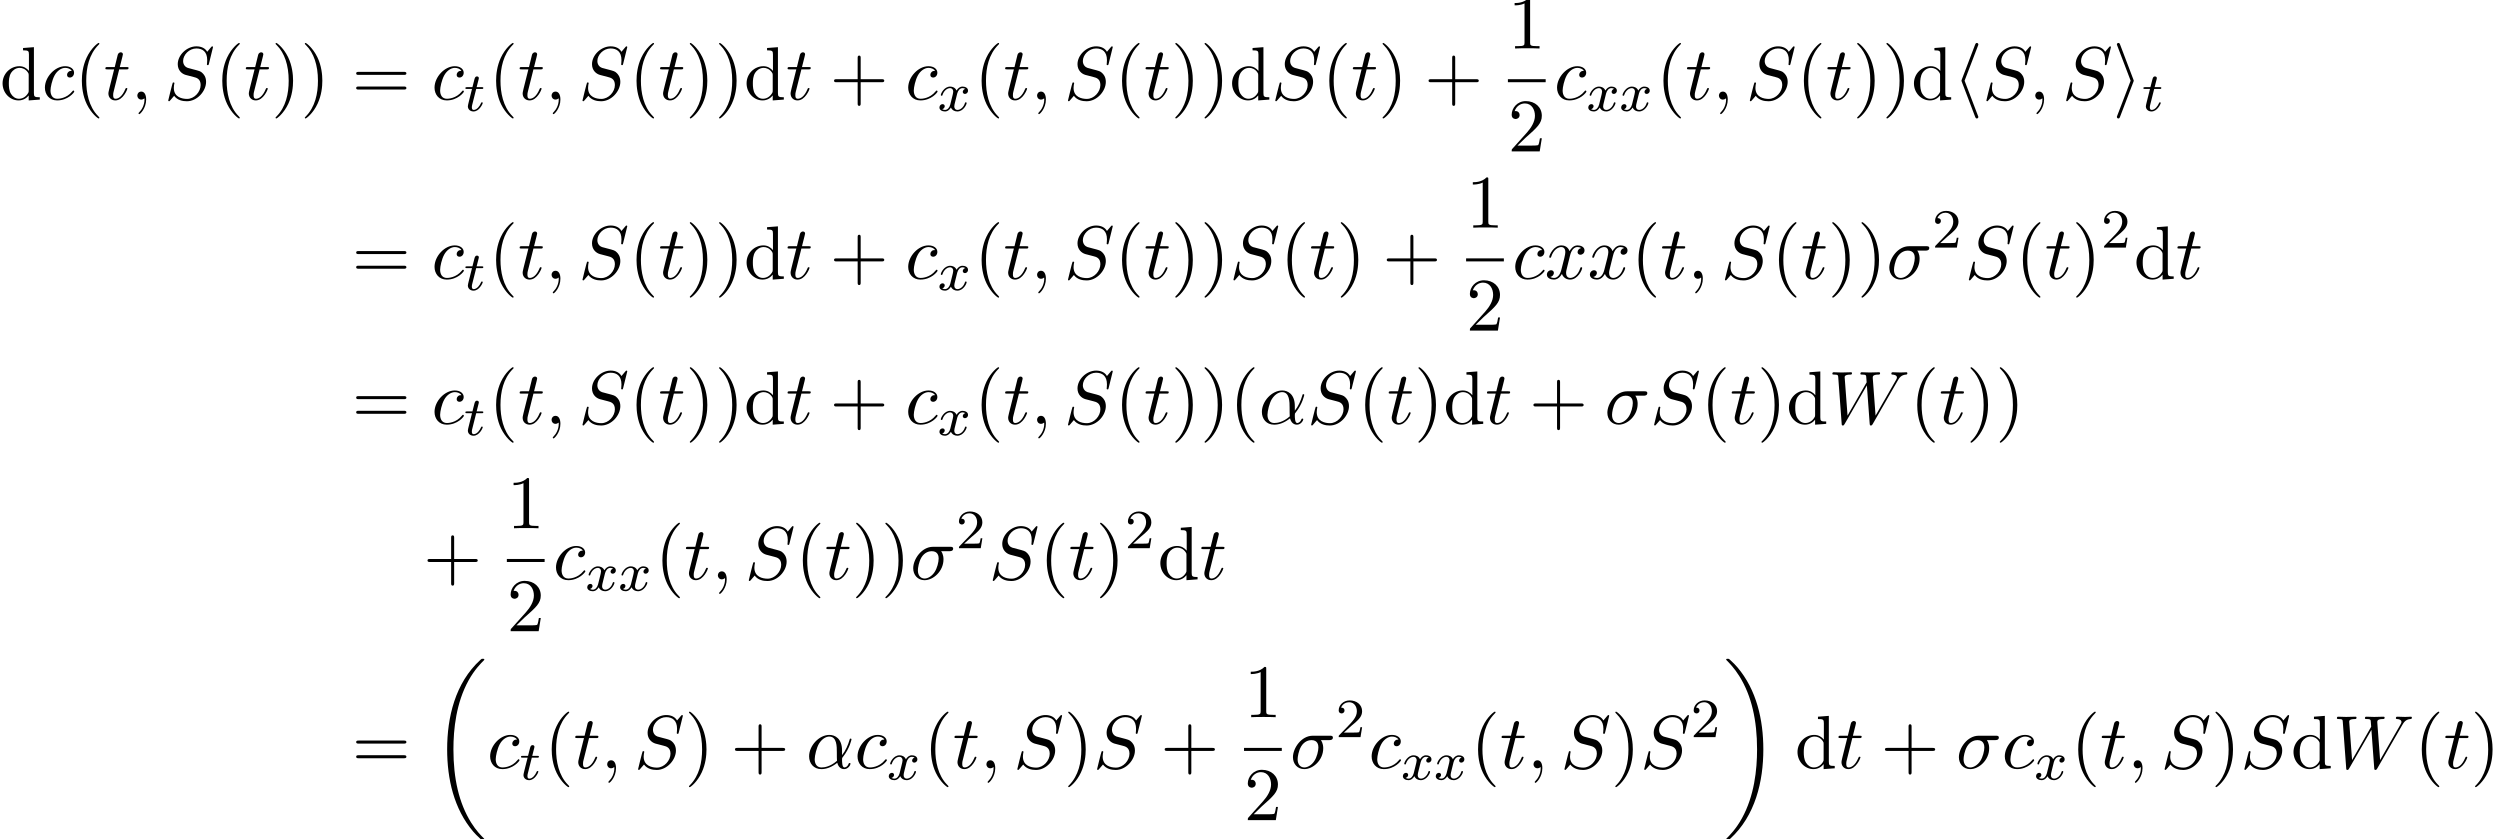 <?xml version='1.0' encoding='UTF-8'?>
<!-- This file was generated by dvisvgm 1.15.1 -->
<svg height='121.229pt' version='1.1' viewBox='55.616 80.724 361.066 121.229' width='361.066pt' xmlns='http://www.w3.org/2000/svg' xmlns:xlink='http://www.w3.org/1999/xlink'>
<defs>
<path d='M7.636 25.625C7.636 25.582 7.615 25.56 7.593 25.527C7.189 25.124 6.458 24.393 5.727 23.215C3.971 20.4 3.175 16.855 3.175 12.655C3.175 9.72 3.567 5.935 5.367 2.684C6.229 1.135 7.124 0.24 7.604 -0.24C7.636 -0.273 7.636 -0.295 7.636 -0.327C7.636 -0.436 7.56 -0.436 7.407 -0.436S7.233 -0.436 7.069 -0.273C3.415 3.055 2.269 8.051 2.269 12.644C2.269 16.931 3.251 21.251 6.022 24.513C6.24 24.764 6.655 25.211 7.102 25.604C7.233 25.735 7.255 25.735 7.407 25.735S7.636 25.735 7.636 25.625Z' id='g0-18'/>
<path d='M5.749 12.655C5.749 8.367 4.767 4.047 1.996 0.785C1.778 0.535 1.364 0.087 0.916 -0.305C0.785 -0.436 0.764 -0.436 0.611 -0.436C0.48 -0.436 0.382 -0.436 0.382 -0.327C0.382 -0.284 0.425 -0.24 0.447 -0.218C0.829 0.175 1.56 0.905 2.291 2.084C4.047 4.898 4.844 8.444 4.844 12.644C4.844 15.578 4.451 19.364 2.651 22.614C1.789 24.164 0.884 25.069 0.425 25.527C0.404 25.56 0.382 25.593 0.382 25.625C0.382 25.735 0.48 25.735 0.611 25.735C0.764 25.735 0.785 25.735 0.949 25.571C4.604 22.244 5.749 17.247 5.749 12.655Z' id='g0-19'/>
<path d='M1.761 -3.172H2.542C2.694 -3.172 2.79 -3.172 2.79 -3.324C2.79 -3.435 2.686 -3.435 2.55 -3.435H1.825L2.112 -4.567C2.144 -4.686 2.144 -4.726 2.144 -4.734C2.144 -4.902 2.016 -4.981 1.881 -4.981C1.61 -4.981 1.554 -4.766 1.466 -4.407L1.219 -3.435H0.454C0.303 -3.435 0.199 -3.435 0.199 -3.284C0.199 -3.172 0.303 -3.172 0.438 -3.172H1.156L0.677 -1.259C0.63 -1.06 0.558 -0.781 0.558 -0.669C0.558 -0.191 0.948 0.08 1.371 0.08C2.224 0.08 2.71 -1.044 2.71 -1.14C2.71 -1.227 2.638 -1.243 2.59 -1.243C2.503 -1.243 2.495 -1.211 2.439 -1.092C2.279 -0.709 1.881 -0.143 1.395 -0.143C1.227 -0.143 1.132 -0.255 1.132 -0.518C1.132 -0.669 1.156 -0.757 1.18 -0.861L1.761 -3.172Z' id='g2-116'/>
<path d='M3.993 -3.18C3.642 -3.092 3.626 -2.782 3.626 -2.75C3.626 -2.574 3.762 -2.455 3.937 -2.455S4.384 -2.59 4.384 -2.933C4.384 -3.387 3.881 -3.515 3.587 -3.515C3.212 -3.515 2.909 -3.252 2.726 -2.941C2.55 -3.363 2.136 -3.515 1.809 -3.515C0.94 -3.515 0.454 -2.519 0.454 -2.295C0.454 -2.224 0.51 -2.192 0.574 -2.192C0.669 -2.192 0.685 -2.232 0.709 -2.327C0.893 -2.909 1.371 -3.292 1.785 -3.292C2.096 -3.292 2.248 -3.068 2.248 -2.782C2.248 -2.622 2.152 -2.256 2.088 -2.001C2.032 -1.769 1.857 -1.06 1.817 -0.909C1.706 -0.478 1.419 -0.143 1.06 -0.143C1.028 -0.143 0.821 -0.143 0.654 -0.255C1.02 -0.343 1.02 -0.677 1.02 -0.685C1.02 -0.869 0.877 -0.98 0.701 -0.98C0.486 -0.98 0.255 -0.797 0.255 -0.494C0.255 -0.128 0.646 0.08 1.052 0.08C1.474 0.08 1.769 -0.239 1.913 -0.494C2.088 -0.104 2.455 0.08 2.837 0.08C3.706 0.08 4.184 -0.917 4.184 -1.14C4.184 -1.219 4.121 -1.243 4.065 -1.243C3.969 -1.243 3.953 -1.188 3.929 -1.108C3.77 -0.574 3.316 -0.143 2.853 -0.143C2.59 -0.143 2.399 -0.319 2.399 -0.654C2.399 -0.813 2.447 -0.996 2.558 -1.443C2.614 -1.682 2.79 -2.383 2.829 -2.534C2.941 -2.949 3.22 -3.292 3.579 -3.292C3.618 -3.292 3.826 -3.292 3.993 -3.18Z' id='g2-120'/>
<path d='M5.204 -2.575C5.204 -4.287 4.189 -4.822 3.382 -4.822C1.887 -4.822 0.447 -3.262 0.447 -1.724C0.447 -0.709 1.102 0.12 2.215 0.12C2.902 0.12 3.687 -0.131 4.516 -0.796C4.658 -0.218 5.018 0.12 5.509 0.12C6.087 0.12 6.425 -0.48 6.425 -0.655C6.425 -0.731 6.36 -0.764 6.295 -0.764C6.218 -0.764 6.185 -0.731 6.153 -0.655C5.956 -0.12 5.564 -0.12 5.542 -0.12C5.204 -0.12 5.204 -0.971 5.204 -1.233C5.204 -1.462 5.204 -1.484 5.313 -1.615C6.338 -2.902 6.567 -4.167 6.567 -4.178C6.567 -4.2 6.556 -4.287 6.436 -4.287C6.327 -4.287 6.327 -4.255 6.273 -4.058C6.076 -3.371 5.716 -2.542 5.204 -1.898V-2.575ZM4.473 -1.08C3.513 -0.24 2.673 -0.12 2.236 -0.12C1.582 -0.12 1.255 -0.611 1.255 -1.309C1.255 -1.844 1.538 -3.022 1.887 -3.578C2.4 -4.375 2.989 -4.582 3.371 -4.582C4.451 -4.582 4.451 -3.153 4.451 -2.302C4.451 -1.898 4.451 -1.265 4.473 -1.08Z' id='g3-11'/>
<path d='M5.651 -4.069C5.793 -4.069 6.185 -4.069 6.185 -4.44C6.185 -4.702 5.956 -4.702 5.76 -4.702H3.273C1.625 -4.702 0.415 -2.902 0.415 -1.604C0.415 -0.644 1.058 0.12 2.051 0.12C3.338 0.12 4.789 -1.2 4.789 -2.88C4.789 -3.065 4.789 -3.589 4.451 -4.069H5.651ZM2.062 -0.12C1.527 -0.12 1.091 -0.513 1.091 -1.298C1.091 -1.625 1.222 -2.52 1.604 -3.164C2.062 -3.916 2.716 -4.069 3.087 -4.069C4.004 -4.069 4.091 -3.349 4.091 -3.011C4.091 -2.498 3.873 -1.604 3.502 -1.047C3.076 -0.404 2.487 -0.12 2.062 -0.12Z' id='g3-27'/>
<path d='M2.215 -0.011C2.215 -0.731 1.942 -1.156 1.516 -1.156C1.156 -1.156 0.938 -0.884 0.938 -0.578C0.938 -0.284 1.156 0 1.516 0C1.647 0 1.789 -0.044 1.898 -0.142C1.931 -0.164 1.942 -0.175 1.953 -0.175S1.975 -0.164 1.975 -0.011C1.975 0.796 1.593 1.451 1.233 1.811C1.113 1.931 1.113 1.953 1.113 1.985C1.113 2.062 1.167 2.105 1.222 2.105C1.342 2.105 2.215 1.265 2.215 -0.011Z' id='g3-59'/>
<path d='M7.036 -7.582C7.036 -7.615 7.015 -7.691 6.916 -7.691C6.862 -7.691 6.851 -7.68 6.72 -7.527L6.196 -6.905C5.913 -7.418 5.345 -7.691 4.636 -7.691C3.251 -7.691 1.942 -6.436 1.942 -5.116C1.942 -4.233 2.52 -3.731 3.076 -3.567L4.244 -3.262C4.647 -3.164 5.247 -3 5.247 -2.105C5.247 -1.124 4.353 -0.098 3.284 -0.098C2.585 -0.098 1.375 -0.338 1.375 -1.691C1.375 -1.953 1.429 -2.215 1.44 -2.28C1.451 -2.324 1.462 -2.335 1.462 -2.356C1.462 -2.465 1.385 -2.476 1.331 -2.476S1.255 -2.465 1.222 -2.433C1.178 -2.389 0.567 0.098 0.567 0.131C0.567 0.196 0.622 0.24 0.687 0.24C0.742 0.24 0.753 0.229 0.884 0.076L1.418 -0.545C1.887 0.087 2.629 0.24 3.262 0.24C4.745 0.24 6.033 -1.211 6.033 -2.564C6.033 -3.316 5.662 -3.687 5.498 -3.84C5.247 -4.091 5.084 -4.135 4.113 -4.385C3.873 -4.451 3.48 -4.56 3.382 -4.582C3.087 -4.68 2.716 -4.996 2.716 -5.575C2.716 -6.458 3.589 -7.385 4.625 -7.385C5.531 -7.385 6.196 -6.916 6.196 -5.695C6.196 -5.345 6.153 -5.149 6.153 -5.084C6.153 -5.073 6.153 -4.975 6.284 -4.975C6.393 -4.975 6.404 -5.007 6.447 -5.193L7.036 -7.582Z' id='g3-83'/>
<path d='M10.004 -6.185C10.276 -6.665 10.538 -7.058 11.226 -7.113C11.324 -7.124 11.433 -7.124 11.433 -7.331C11.433 -7.375 11.389 -7.451 11.302 -7.451C11.04 -7.451 10.735 -7.418 10.462 -7.418C10.091 -7.418 9.687 -7.451 9.327 -7.451C9.262 -7.451 9.12 -7.451 9.12 -7.244C9.12 -7.124 9.218 -7.113 9.284 -7.113C9.545 -7.102 9.927 -7.015 9.927 -6.687C9.927 -6.567 9.873 -6.48 9.785 -6.327L6.84 -1.189L6.436 -6.6C6.425 -6.818 6.404 -7.102 7.2 -7.113C7.385 -7.113 7.495 -7.113 7.495 -7.331C7.495 -7.44 7.375 -7.451 7.331 -7.451C6.895 -7.451 6.436 -7.418 6 -7.418C5.749 -7.418 5.105 -7.451 4.855 -7.451C4.789 -7.451 4.647 -7.451 4.647 -7.233C4.647 -7.113 4.756 -7.113 4.909 -7.113C5.389 -7.113 5.465 -7.047 5.487 -6.84L5.553 -6L2.793 -1.189L2.378 -6.72C2.378 -6.851 2.378 -7.102 3.207 -7.113C3.316 -7.113 3.436 -7.113 3.436 -7.331C3.436 -7.451 3.305 -7.451 3.284 -7.451C2.847 -7.451 2.389 -7.418 1.942 -7.418C1.56 -7.418 1.167 -7.451 0.796 -7.451C0.742 -7.451 0.6 -7.451 0.6 -7.244C0.6 -7.113 0.698 -7.113 0.873 -7.113C1.418 -7.113 1.429 -7.015 1.451 -6.709L1.942 -0.044C1.953 0.153 1.964 0.24 2.116 0.24C2.247 0.24 2.28 0.175 2.378 0.011L5.585 -5.553L5.989 -0.044C6.011 0.185 6.033 0.24 6.164 0.24C6.305 0.24 6.371 0.131 6.425 0.033L10.004 -6.185Z' id='g3-87'/>
<path d='M4.32 -4.145C4.145 -4.145 3.993 -4.145 3.84 -3.993C3.665 -3.829 3.644 -3.644 3.644 -3.567C3.644 -3.305 3.84 -3.185 4.047 -3.185C4.364 -3.185 4.658 -3.447 4.658 -3.884C4.658 -4.418 4.145 -4.822 3.371 -4.822C1.898 -4.822 0.447 -3.262 0.447 -1.724C0.447 -0.742 1.08 0.12 2.215 0.12C3.775 0.12 4.691 -1.036 4.691 -1.167C4.691 -1.233 4.625 -1.309 4.56 -1.309C4.505 -1.309 4.484 -1.287 4.418 -1.2C3.556 -0.12 2.367 -0.12 2.236 -0.12C1.549 -0.12 1.255 -0.655 1.255 -1.309C1.255 -1.756 1.473 -2.815 1.844 -3.491C2.182 -4.113 2.782 -4.582 3.382 -4.582C3.753 -4.582 4.167 -4.44 4.32 -4.145Z' id='g3-99'/>
<path d='M2.247 -4.364H3.273C3.491 -4.364 3.6 -4.364 3.6 -4.582C3.6 -4.702 3.491 -4.702 3.295 -4.702H2.335C2.727 -6.251 2.782 -6.469 2.782 -6.535C2.782 -6.72 2.651 -6.829 2.465 -6.829C2.433 -6.829 2.127 -6.818 2.029 -6.436L1.604 -4.702H0.578C0.36 -4.702 0.251 -4.702 0.251 -4.495C0.251 -4.364 0.338 -4.364 0.556 -4.364H1.516C0.731 -1.265 0.687 -1.08 0.687 -0.884C0.687 -0.295 1.102 0.12 1.691 0.12C2.804 0.12 3.425 -1.473 3.425 -1.56C3.425 -1.669 3.338 -1.669 3.295 -1.669C3.196 -1.669 3.185 -1.636 3.131 -1.516C2.662 -0.382 2.084 -0.12 1.713 -0.12C1.484 -0.12 1.375 -0.262 1.375 -0.622C1.375 -0.884 1.396 -0.96 1.44 -1.145L2.247 -4.364Z' id='g3-116'/>
<path d='M3.644 -3.295C3.709 -3.578 3.96 -4.582 4.724 -4.582C4.778 -4.582 5.04 -4.582 5.269 -4.44C4.964 -4.385 4.745 -4.113 4.745 -3.851C4.745 -3.676 4.865 -3.469 5.16 -3.469C5.4 -3.469 5.749 -3.665 5.749 -4.102C5.749 -4.669 5.105 -4.822 4.735 -4.822C4.102 -4.822 3.72 -4.244 3.589 -3.993C3.316 -4.713 2.727 -4.822 2.411 -4.822C1.276 -4.822 0.655 -3.415 0.655 -3.142C0.655 -3.033 0.764 -3.033 0.785 -3.033C0.873 -3.033 0.905 -3.055 0.927 -3.153C1.298 -4.309 2.018 -4.582 2.389 -4.582C2.596 -4.582 2.978 -4.484 2.978 -3.851C2.978 -3.513 2.793 -2.782 2.389 -1.255C2.215 -0.578 1.833 -0.12 1.353 -0.12C1.287 -0.12 1.036 -0.12 0.807 -0.262C1.08 -0.316 1.32 -0.545 1.32 -0.851C1.32 -1.145 1.08 -1.233 0.916 -1.233C0.589 -1.233 0.316 -0.949 0.316 -0.6C0.316 -0.098 0.862 0.12 1.342 0.12C2.062 0.12 2.455 -0.644 2.487 -0.709C2.618 -0.305 3.011 0.12 3.665 0.12C4.789 0.12 5.411 -1.287 5.411 -1.56C5.411 -1.669 5.313 -1.669 5.28 -1.669C5.182 -1.669 5.16 -1.625 5.138 -1.549C4.778 -0.382 4.036 -0.12 3.687 -0.12C3.262 -0.12 3.087 -0.469 3.087 -0.84C3.087 -1.08 3.153 -1.32 3.273 -1.8L3.644 -3.295Z' id='g3-120'/>
<path d='M3.611 2.618C3.611 2.585 3.611 2.564 3.425 2.378C2.062 1.004 1.713 -1.058 1.713 -2.727C1.713 -4.625 2.127 -6.524 3.469 -7.887C3.611 -8.018 3.611 -8.04 3.611 -8.073C3.611 -8.149 3.567 -8.182 3.502 -8.182C3.393 -8.182 2.411 -7.44 1.767 -6.055C1.211 -4.855 1.08 -3.644 1.08 -2.727C1.08 -1.876 1.2 -0.556 1.8 0.676C2.455 2.018 3.393 2.727 3.502 2.727C3.567 2.727 3.611 2.695 3.611 2.618Z' id='g5-40'/>
<path d='M3.153 -2.727C3.153 -3.578 3.033 -4.898 2.433 -6.131C1.778 -7.473 0.84 -8.182 0.731 -8.182C0.665 -8.182 0.622 -8.138 0.622 -8.073C0.622 -8.04 0.622 -8.018 0.829 -7.822C1.898 -6.742 2.52 -5.007 2.52 -2.727C2.52 -0.862 2.116 1.058 0.764 2.433C0.622 2.564 0.622 2.585 0.622 2.618C0.622 2.684 0.665 2.727 0.731 2.727C0.84 2.727 1.822 1.985 2.465 0.6C3.022 -0.6 3.153 -1.811 3.153 -2.727Z' id='g5-41'/>
<path d='M4.462 -2.509H7.505C7.658 -2.509 7.865 -2.509 7.865 -2.727S7.658 -2.945 7.505 -2.945H4.462V-6C4.462 -6.153 4.462 -6.36 4.244 -6.36S4.025 -6.153 4.025 -6V-2.945H0.971C0.818 -2.945 0.611 -2.945 0.611 -2.727S0.818 -2.509 0.971 -2.509H4.025V0.545C4.025 0.698 4.025 0.905 4.244 0.905S4.462 0.698 4.462 0.545V-2.509Z' id='g5-43'/>
<path d='M3.207 -6.982C3.207 -7.244 3.207 -7.265 2.956 -7.265C2.28 -6.567 1.32 -6.567 0.971 -6.567V-6.229C1.189 -6.229 1.833 -6.229 2.4 -6.513V-0.862C2.4 -0.469 2.367 -0.338 1.385 -0.338H1.036V0C1.418 -0.033 2.367 -0.033 2.804 -0.033S4.189 -0.033 4.571 0V-0.338H4.222C3.24 -0.338 3.207 -0.458 3.207 -0.862V-6.982Z' id='g5-49'/>
<path d='M1.385 -0.84L2.542 -1.964C4.244 -3.469 4.898 -4.058 4.898 -5.149C4.898 -6.393 3.916 -7.265 2.585 -7.265C1.353 -7.265 0.545 -6.262 0.545 -5.291C0.545 -4.68 1.091 -4.68 1.124 -4.68C1.309 -4.68 1.691 -4.811 1.691 -5.258C1.691 -5.542 1.495 -5.825 1.113 -5.825C1.025 -5.825 1.004 -5.825 0.971 -5.815C1.222 -6.524 1.811 -6.927 2.444 -6.927C3.436 -6.927 3.905 -6.044 3.905 -5.149C3.905 -4.276 3.36 -3.415 2.76 -2.738L0.665 -0.404C0.545 -0.284 0.545 -0.262 0.545 0H4.593L4.898 -1.898H4.625C4.571 -1.571 4.495 -1.091 4.385 -0.927C4.309 -0.84 3.589 -0.84 3.349 -0.84H1.385Z' id='g5-50'/>
<path d='M7.495 -3.567C7.658 -3.567 7.865 -3.567 7.865 -3.785S7.658 -4.004 7.505 -4.004H0.971C0.818 -4.004 0.611 -4.004 0.611 -3.785S0.818 -3.567 0.982 -3.567H7.495ZM7.505 -1.451C7.658 -1.451 7.865 -1.451 7.865 -1.669S7.658 -1.887 7.495 -1.887H0.982C0.818 -1.887 0.611 -1.887 0.611 -1.669S0.818 -1.451 0.971 -1.451H7.505Z' id='g5-61'/>
<path d='M4.145 -0.6V0.12L5.749 0V-0.338C4.985 -0.338 4.898 -0.415 4.898 -0.949V-7.571L3.327 -7.451V-7.113C4.091 -7.113 4.178 -7.036 4.178 -6.502V-4.145C3.862 -4.538 3.393 -4.822 2.804 -4.822C1.516 -4.822 0.371 -3.753 0.371 -2.345C0.371 -0.96 1.44 0.12 2.684 0.12C3.382 0.12 3.873 -0.251 4.145 -0.6ZM4.145 -3.524V-1.287C4.145 -1.091 4.145 -1.069 4.025 -0.884C3.698 -0.36 3.207 -0.12 2.738 -0.12C2.247 -0.12 1.855 -0.404 1.593 -0.818C1.309 -1.265 1.276 -1.887 1.276 -2.335C1.276 -2.738 1.298 -3.393 1.615 -3.884C1.844 -4.222 2.258 -4.582 2.847 -4.582C3.229 -4.582 3.687 -4.418 4.025 -3.927C4.145 -3.742 4.145 -3.72 4.145 -3.524Z' id='g5-100'/>
<path d='M2.248 -1.626C2.375 -1.745 2.71 -2.008 2.837 -2.12C3.332 -2.574 3.802 -3.013 3.802 -3.738C3.802 -4.686 3.005 -5.3 2.008 -5.3C1.052 -5.3 0.422 -4.575 0.422 -3.865C0.422 -3.475 0.733 -3.419 0.845 -3.419C1.012 -3.419 1.259 -3.539 1.259 -3.842C1.259 -4.256 0.861 -4.256 0.765 -4.256C0.996 -4.838 1.53 -5.037 1.921 -5.037C2.662 -5.037 3.045 -4.407 3.045 -3.738C3.045 -2.909 2.463 -2.303 1.522 -1.339L0.518 -0.303C0.422 -0.215 0.422 -0.199 0.422 0H3.571L3.802 -1.427H3.555C3.531 -1.267 3.467 -0.869 3.371 -0.717C3.324 -0.654 2.718 -0.654 2.59 -0.654H1.172L2.248 -1.626Z' id='g4-50'/>
<path d='M3.578 -7.767C3.633 -7.887 3.633 -7.909 3.633 -7.964C3.633 -8.084 3.535 -8.182 3.415 -8.182C3.316 -8.182 3.24 -8.127 3.164 -7.931L1.255 -2.924C1.233 -2.858 1.2 -2.793 1.2 -2.727C1.2 -2.695 1.2 -2.673 1.255 -2.542L3.164 2.465C3.207 2.585 3.262 2.727 3.415 2.727C3.535 2.727 3.633 2.629 3.633 2.509C3.633 2.476 3.633 2.455 3.578 2.335L1.647 -2.727L3.578 -7.767Z' id='g1-104'/>
<path d='M2.978 -2.542C3.033 -2.673 3.033 -2.695 3.033 -2.727S3.033 -2.782 2.978 -2.913L1.069 -7.931C1.004 -8.116 0.938 -8.182 0.818 -8.182S0.6 -8.084 0.6 -7.964C0.6 -7.931 0.6 -7.909 0.655 -7.789L2.585 -2.727L0.655 2.313C0.6 2.433 0.6 2.455 0.6 2.509C0.6 2.629 0.698 2.727 0.818 2.727C0.96 2.727 1.004 2.618 1.047 2.509L2.978 -2.542Z' id='g1-105'/>
</defs>
<g id='page1'>
<use x='55.616' xlink:href='#g5-100' y='95.108'/>
<use x='61.654' xlink:href='#g3-99' y='95.108'/>
<use x='66.358' xlink:href='#g5-40' y='95.108'/>
<use x='70.584' xlink:href='#g3-116' y='95.108'/>
<use x='74.509' xlink:href='#g3-59' y='95.108'/>
<use x='79.346' xlink:href='#g3-83' y='95.108'/>
<use x='86.639' xlink:href='#g5-40' y='95.108'/>
<use x='90.866' xlink:href='#g3-116' y='95.108'/>
<use x='94.791' xlink:href='#g5-41' y='95.108'/>
<use x='99.017' xlink:href='#g5-41' y='95.108'/>
<use x='106.443' xlink:href='#g5-61' y='95.108'/>
<use x='117.927' xlink:href='#g3-99' y='95.108'/>
<use x='122.63' xlink:href='#g2-116' y='96.744'/>
<use x='126.186' xlink:href='#g5-40' y='95.108'/>
<use x='130.413' xlink:href='#g3-116' y='95.108'/>
<use x='134.338' xlink:href='#g3-59' y='95.108'/>
<use x='139.175' xlink:href='#g3-83' y='95.108'/>
<use x='146.468' xlink:href='#g5-40' y='95.108'/>
<use x='150.695' xlink:href='#g3-116' y='95.108'/>
<use x='154.619' xlink:href='#g5-41' y='95.108'/>
<use x='158.846' xlink:href='#g5-41' y='95.108'/>
<use x='163.072' xlink:href='#g5-100' y='95.108'/>
<use x='169.11' xlink:href='#g3-116' y='95.108'/>
<use x='175.459' xlink:href='#g5-43' y='95.108'/>
<use x='186.337' xlink:href='#g3-99' y='95.108'/>
<use x='191.04' xlink:href='#g2-120' y='96.744'/>
<use x='196.305' xlink:href='#g5-40' y='95.108'/>
<use x='200.532' xlink:href='#g3-116' y='95.108'/>
<use x='204.456' xlink:href='#g3-59' y='95.108'/>
<use x='209.293' xlink:href='#g3-83' y='95.108'/>
<use x='216.587' xlink:href='#g5-40' y='95.108'/>
<use x='220.813' xlink:href='#g3-116' y='95.108'/>
<use x='224.738' xlink:href='#g5-41' y='95.108'/>
<use x='228.964' xlink:href='#g5-41' y='95.108'/>
<use x='233.191' xlink:href='#g5-100' y='95.108'/>
<use x='239.229' xlink:href='#g3-83' y='95.108'/>
<use x='246.522' xlink:href='#g5-40' y='95.108'/>
<use x='250.749' xlink:href='#g3-116' y='95.108'/>
<use x='254.674' xlink:href='#g5-41' y='95.108'/>
<use x='261.324' xlink:href='#g5-43' y='95.108'/>
<use x='273.397' xlink:href='#g5-49' y='87.728'/>
<rect height='0.436' width='5.455' x='273.397' y='92.162'/>
<use x='273.397' xlink:href='#g5-50' y='102.591'/>
<use x='280.047' xlink:href='#g3-99' y='95.108'/>
<use x='284.751' xlink:href='#g2-120' y='96.744'/>
<use x='289.5' xlink:href='#g2-120' y='96.744'/>
<use x='294.783' xlink:href='#g5-40' y='95.108'/>
<use x='299.009' xlink:href='#g3-116' y='95.108'/>
<use x='302.934' xlink:href='#g3-59' y='95.108'/>
<use x='307.771' xlink:href='#g3-83' y='95.108'/>
<use x='315.064' xlink:href='#g5-40' y='95.108'/>
<use x='319.291' xlink:href='#g3-116' y='95.108'/>
<use x='323.215' xlink:href='#g5-41' y='95.108'/>
<use x='327.442' xlink:href='#g5-41' y='95.108'/>
<use x='331.669' xlink:href='#g5-100' y='95.108'/>
<use x='337.707' xlink:href='#g1-104' y='95.108'/>
<use x='341.933' xlink:href='#g3-83' y='95.108'/>
<use x='348.62' xlink:href='#g3-59' y='95.108'/>
<use x='353.457' xlink:href='#g3-83' y='95.108'/>
<use x='360.751' xlink:href='#g1-105' y='95.108'/>
<use x='364.977' xlink:href='#g2-116' y='96.744'/>
<use x='106.443' xlink:href='#g5-61' y='120.986'/>
<use x='117.927' xlink:href='#g3-99' y='120.986'/>
<use x='122.63' xlink:href='#g2-116' y='122.623'/>
<use x='126.186' xlink:href='#g5-40' y='120.986'/>
<use x='130.413' xlink:href='#g3-116' y='120.986'/>
<use x='134.338' xlink:href='#g3-59' y='120.986'/>
<use x='139.175' xlink:href='#g3-83' y='120.986'/>
<use x='146.468' xlink:href='#g5-40' y='120.986'/>
<use x='150.695' xlink:href='#g3-116' y='120.986'/>
<use x='154.619' xlink:href='#g5-41' y='120.986'/>
<use x='158.846' xlink:href='#g5-41' y='120.986'/>
<use x='163.072' xlink:href='#g5-100' y='120.986'/>
<use x='169.11' xlink:href='#g3-116' y='120.986'/>
<use x='175.459' xlink:href='#g5-43' y='120.986'/>
<use x='186.337' xlink:href='#g3-99' y='120.986'/>
<use x='191.04' xlink:href='#g2-120' y='122.623'/>
<use x='196.305' xlink:href='#g5-40' y='120.986'/>
<use x='200.532' xlink:href='#g3-116' y='120.986'/>
<use x='204.456' xlink:href='#g3-59' y='120.986'/>
<use x='209.293' xlink:href='#g3-83' y='120.986'/>
<use x='216.587' xlink:href='#g5-40' y='120.986'/>
<use x='220.813' xlink:href='#g3-116' y='120.986'/>
<use x='224.738' xlink:href='#g5-41' y='120.986'/>
<use x='228.964' xlink:href='#g5-41' y='120.986'/>
<use x='233.191' xlink:href='#g3-83' y='120.986'/>
<use x='240.484' xlink:href='#g5-40' y='120.986'/>
<use x='244.711' xlink:href='#g3-116' y='120.986'/>
<use x='248.636' xlink:href='#g5-41' y='120.986'/>
<use x='255.286' xlink:href='#g5-43' y='120.986'/>
<use x='267.359' xlink:href='#g5-49' y='113.606'/>
<rect height='0.436' width='5.455' x='267.359' y='118.041'/>
<use x='267.359' xlink:href='#g5-50' y='128.469'/>
<use x='274.009' xlink:href='#g3-99' y='120.986'/>
<use x='278.713' xlink:href='#g3-120' y='120.986'/>
<use x='284.924' xlink:href='#g3-120' y='120.986'/>
<use x='291.182' xlink:href='#g5-40' y='120.986'/>
<use x='295.409' xlink:href='#g3-116' y='120.986'/>
<use x='299.334' xlink:href='#g3-59' y='120.986'/>
<use x='304.171' xlink:href='#g3-83' y='120.986'/>
<use x='311.464' xlink:href='#g5-40' y='120.986'/>
<use x='315.691' xlink:href='#g3-116' y='120.986'/>
<use x='319.615' xlink:href='#g5-41' y='120.986'/>
<use x='323.842' xlink:href='#g5-41' y='120.986'/>
<use x='328.068' xlink:href='#g3-27' y='120.986'/>
<use x='334.67' xlink:href='#g4-50' y='116.482'/>
<use x='339.402' xlink:href='#g3-83' y='120.986'/>
<use x='346.696' xlink:href='#g5-40' y='120.986'/>
<use x='350.922' xlink:href='#g3-116' y='120.986'/>
<use x='354.847' xlink:href='#g5-41' y='120.986'/>
<use x='359.073' xlink:href='#g4-50' y='116.482'/>
<use x='363.806' xlink:href='#g5-100' y='120.986'/>
<use x='369.844' xlink:href='#g3-116' y='120.986'/>
<use x='106.443' xlink:href='#g5-61' y='141.939'/>
<use x='117.927' xlink:href='#g3-99' y='141.939'/>
<use x='122.63' xlink:href='#g2-116' y='143.575'/>
<use x='126.186' xlink:href='#g5-40' y='141.939'/>
<use x='130.413' xlink:href='#g3-116' y='141.939'/>
<use x='134.338' xlink:href='#g3-59' y='141.939'/>
<use x='139.175' xlink:href='#g3-83' y='141.939'/>
<use x='146.468' xlink:href='#g5-40' y='141.939'/>
<use x='150.695' xlink:href='#g3-116' y='141.939'/>
<use x='154.619' xlink:href='#g5-41' y='141.939'/>
<use x='158.846' xlink:href='#g5-41' y='141.939'/>
<use x='163.072' xlink:href='#g5-100' y='141.939'/>
<use x='169.11' xlink:href='#g3-116' y='141.939'/>
<use x='175.459' xlink:href='#g5-43' y='141.939'/>
<use x='186.337' xlink:href='#g3-99' y='141.939'/>
<use x='191.04' xlink:href='#g2-120' y='143.575'/>
<use x='196.305' xlink:href='#g5-40' y='141.939'/>
<use x='200.532' xlink:href='#g3-116' y='141.939'/>
<use x='204.456' xlink:href='#g3-59' y='141.939'/>
<use x='209.293' xlink:href='#g3-83' y='141.939'/>
<use x='216.587' xlink:href='#g5-40' y='141.939'/>
<use x='220.813' xlink:href='#g3-116' y='141.939'/>
<use x='224.738' xlink:href='#g5-41' y='141.939'/>
<use x='228.964' xlink:href='#g5-41' y='141.939'/>
<use x='233.191' xlink:href='#g5-40' y='141.939'/>
<use x='237.418' xlink:href='#g3-11' y='141.939'/>
<use x='244.411' xlink:href='#g3-83' y='141.939'/>
<use x='251.704' xlink:href='#g5-40' y='141.939'/>
<use x='255.93' xlink:href='#g3-116' y='141.939'/>
<use x='259.855' xlink:href='#g5-41' y='141.939'/>
<use x='264.082' xlink:href='#g5-100' y='141.939'/>
<use x='270.12' xlink:href='#g3-116' y='141.939'/>
<use x='276.468' xlink:href='#g5-43' y='141.939'/>
<use x='287.346' xlink:href='#g3-27' y='141.939'/>
<use x='293.948' xlink:href='#g3-83' y='141.939'/>
<use x='301.241' xlink:href='#g5-40' y='141.939'/>
<use x='305.467' xlink:href='#g3-116' y='141.939'/>
<use x='309.392' xlink:href='#g5-41' y='141.939'/>
<use x='313.619' xlink:href='#g5-100' y='141.939'/>
<use x='319.657' xlink:href='#g3-87' y='141.939'/>
<use x='331.436' xlink:href='#g5-40' y='141.939'/>
<use x='335.663' xlink:href='#g3-116' y='141.939'/>
<use x='339.588' xlink:href='#g5-41' y='141.939'/>
<use x='343.814' xlink:href='#g5-41' y='141.939'/>
<use x='116.746' xlink:href='#g5-43' y='164.399'/>
<use x='128.819' xlink:href='#g5-49' y='157.019'/>
<rect height='0.436' width='5.455' x='128.819' y='161.454'/>
<use x='128.819' xlink:href='#g5-50' y='171.882'/>
<use x='135.469' xlink:href='#g3-99' y='164.399'/>
<use x='140.173' xlink:href='#g2-120' y='166.035'/>
<use x='144.922' xlink:href='#g2-120' y='166.035'/>
<use x='150.205' xlink:href='#g5-40' y='164.399'/>
<use x='154.431' xlink:href='#g3-116' y='164.399'/>
<use x='158.356' xlink:href='#g3-59' y='164.399'/>
<use x='163.193' xlink:href='#g3-83' y='164.399'/>
<use x='170.486' xlink:href='#g5-40' y='164.399'/>
<use x='174.713' xlink:href='#g3-116' y='164.399'/>
<use x='178.638' xlink:href='#g5-41' y='164.399'/>
<use x='182.864' xlink:href='#g5-41' y='164.399'/>
<use x='187.091' xlink:href='#g3-27' y='164.399'/>
<use x='193.692' xlink:href='#g4-50' y='159.895'/>
<use x='198.425' xlink:href='#g3-83' y='164.399'/>
<use x='205.718' xlink:href='#g5-40' y='164.399'/>
<use x='209.945' xlink:href='#g3-116' y='164.399'/>
<use x='213.869' xlink:href='#g5-41' y='164.399'/>
<use x='218.096' xlink:href='#g4-50' y='159.895'/>
<use x='222.828' xlink:href='#g5-100' y='164.399'/>
<use x='228.866' xlink:href='#g3-116' y='164.399'/>
<use x='106.443' xlink:href='#g5-61' y='191.685'/>
<use x='117.927' xlink:href='#g0-18' y='176.304'/>
<use x='125.957' xlink:href='#g3-99' y='191.685'/>
<use x='130.661' xlink:href='#g2-116' y='193.322'/>
<use x='134.217' xlink:href='#g5-40' y='191.685'/>
<use x='138.443' xlink:href='#g3-116' y='191.685'/>
<use x='142.368' xlink:href='#g3-59' y='191.685'/>
<use x='147.205' xlink:href='#g3-83' y='191.685'/>
<use x='154.498' xlink:href='#g5-41' y='191.685'/>
<use x='161.149' xlink:href='#g5-43' y='191.685'/>
<use x='172.026' xlink:href='#g3-11' y='191.685'/>
<use x='179.019' xlink:href='#g3-99' y='191.685'/>
<use x='183.723' xlink:href='#g2-120' y='193.322'/>
<use x='188.988' xlink:href='#g5-40' y='191.685'/>
<use x='193.214' xlink:href='#g3-116' y='191.685'/>
<use x='197.139' xlink:href='#g3-59' y='191.685'/>
<use x='201.976' xlink:href='#g3-83' y='191.685'/>
<use x='209.269' xlink:href='#g5-41' y='191.685'/>
<use x='213.496' xlink:href='#g3-83' y='191.685'/>
<use x='223.213' xlink:href='#g5-43' y='191.685'/>
<use x='235.286' xlink:href='#g5-49' y='184.305'/>
<rect height='0.436' width='5.455' x='235.286' y='188.74'/>
<use x='235.286' xlink:href='#g5-50' y='199.169'/>
<use x='241.936' xlink:href='#g3-27' y='191.685'/>
<use x='248.538' xlink:href='#g4-50' y='187.181'/>
<use x='253.27' xlink:href='#g3-99' y='191.685'/>
<use x='257.974' xlink:href='#g2-120' y='193.322'/>
<use x='262.723' xlink:href='#g2-120' y='193.322'/>
<use x='268.006' xlink:href='#g5-40' y='191.685'/>
<use x='272.232' xlink:href='#g3-116' y='191.685'/>
<use x='276.157' xlink:href='#g3-59' y='191.685'/>
<use x='280.994' xlink:href='#g3-83' y='191.685'/>
<use x='288.287' xlink:href='#g5-41' y='191.685'/>
<use x='292.514' xlink:href='#g3-83' y='191.685'/>
<use x='299.807' xlink:href='#g4-50' y='187.181'/>
<use x='304.539' xlink:href='#g0-19' y='176.304'/>
<use x='314.851' xlink:href='#g5-100' y='191.685'/>
<use x='320.889' xlink:href='#g3-116' y='191.685'/>
<use x='327.238' xlink:href='#g5-43' y='191.685'/>
<use x='338.116' xlink:href='#g3-27' y='191.685'/>
<use x='344.717' xlink:href='#g3-99' y='191.685'/>
<use x='349.421' xlink:href='#g2-120' y='193.322'/>
<use x='354.686' xlink:href='#g5-40' y='191.685'/>
<use x='358.912' xlink:href='#g3-116' y='191.685'/>
<use x='362.837' xlink:href='#g3-59' y='191.685'/>
<use x='367.674' xlink:href='#g3-83' y='191.685'/>
<use x='374.967' xlink:href='#g5-41' y='191.685'/>
<use x='379.194' xlink:href='#g3-83' y='191.685'/>
<use x='386.487' xlink:href='#g5-100' y='191.685'/>
<use x='392.525' xlink:href='#g3-87' y='191.685'/>
<use x='404.305' xlink:href='#g5-40' y='191.685'/>
<use x='408.531' xlink:href='#g3-116' y='191.685'/>
<use x='412.456' xlink:href='#g5-41' y='191.685'/>
</g>
</svg>
<!--Rendered by QuickLaTeX.com-->